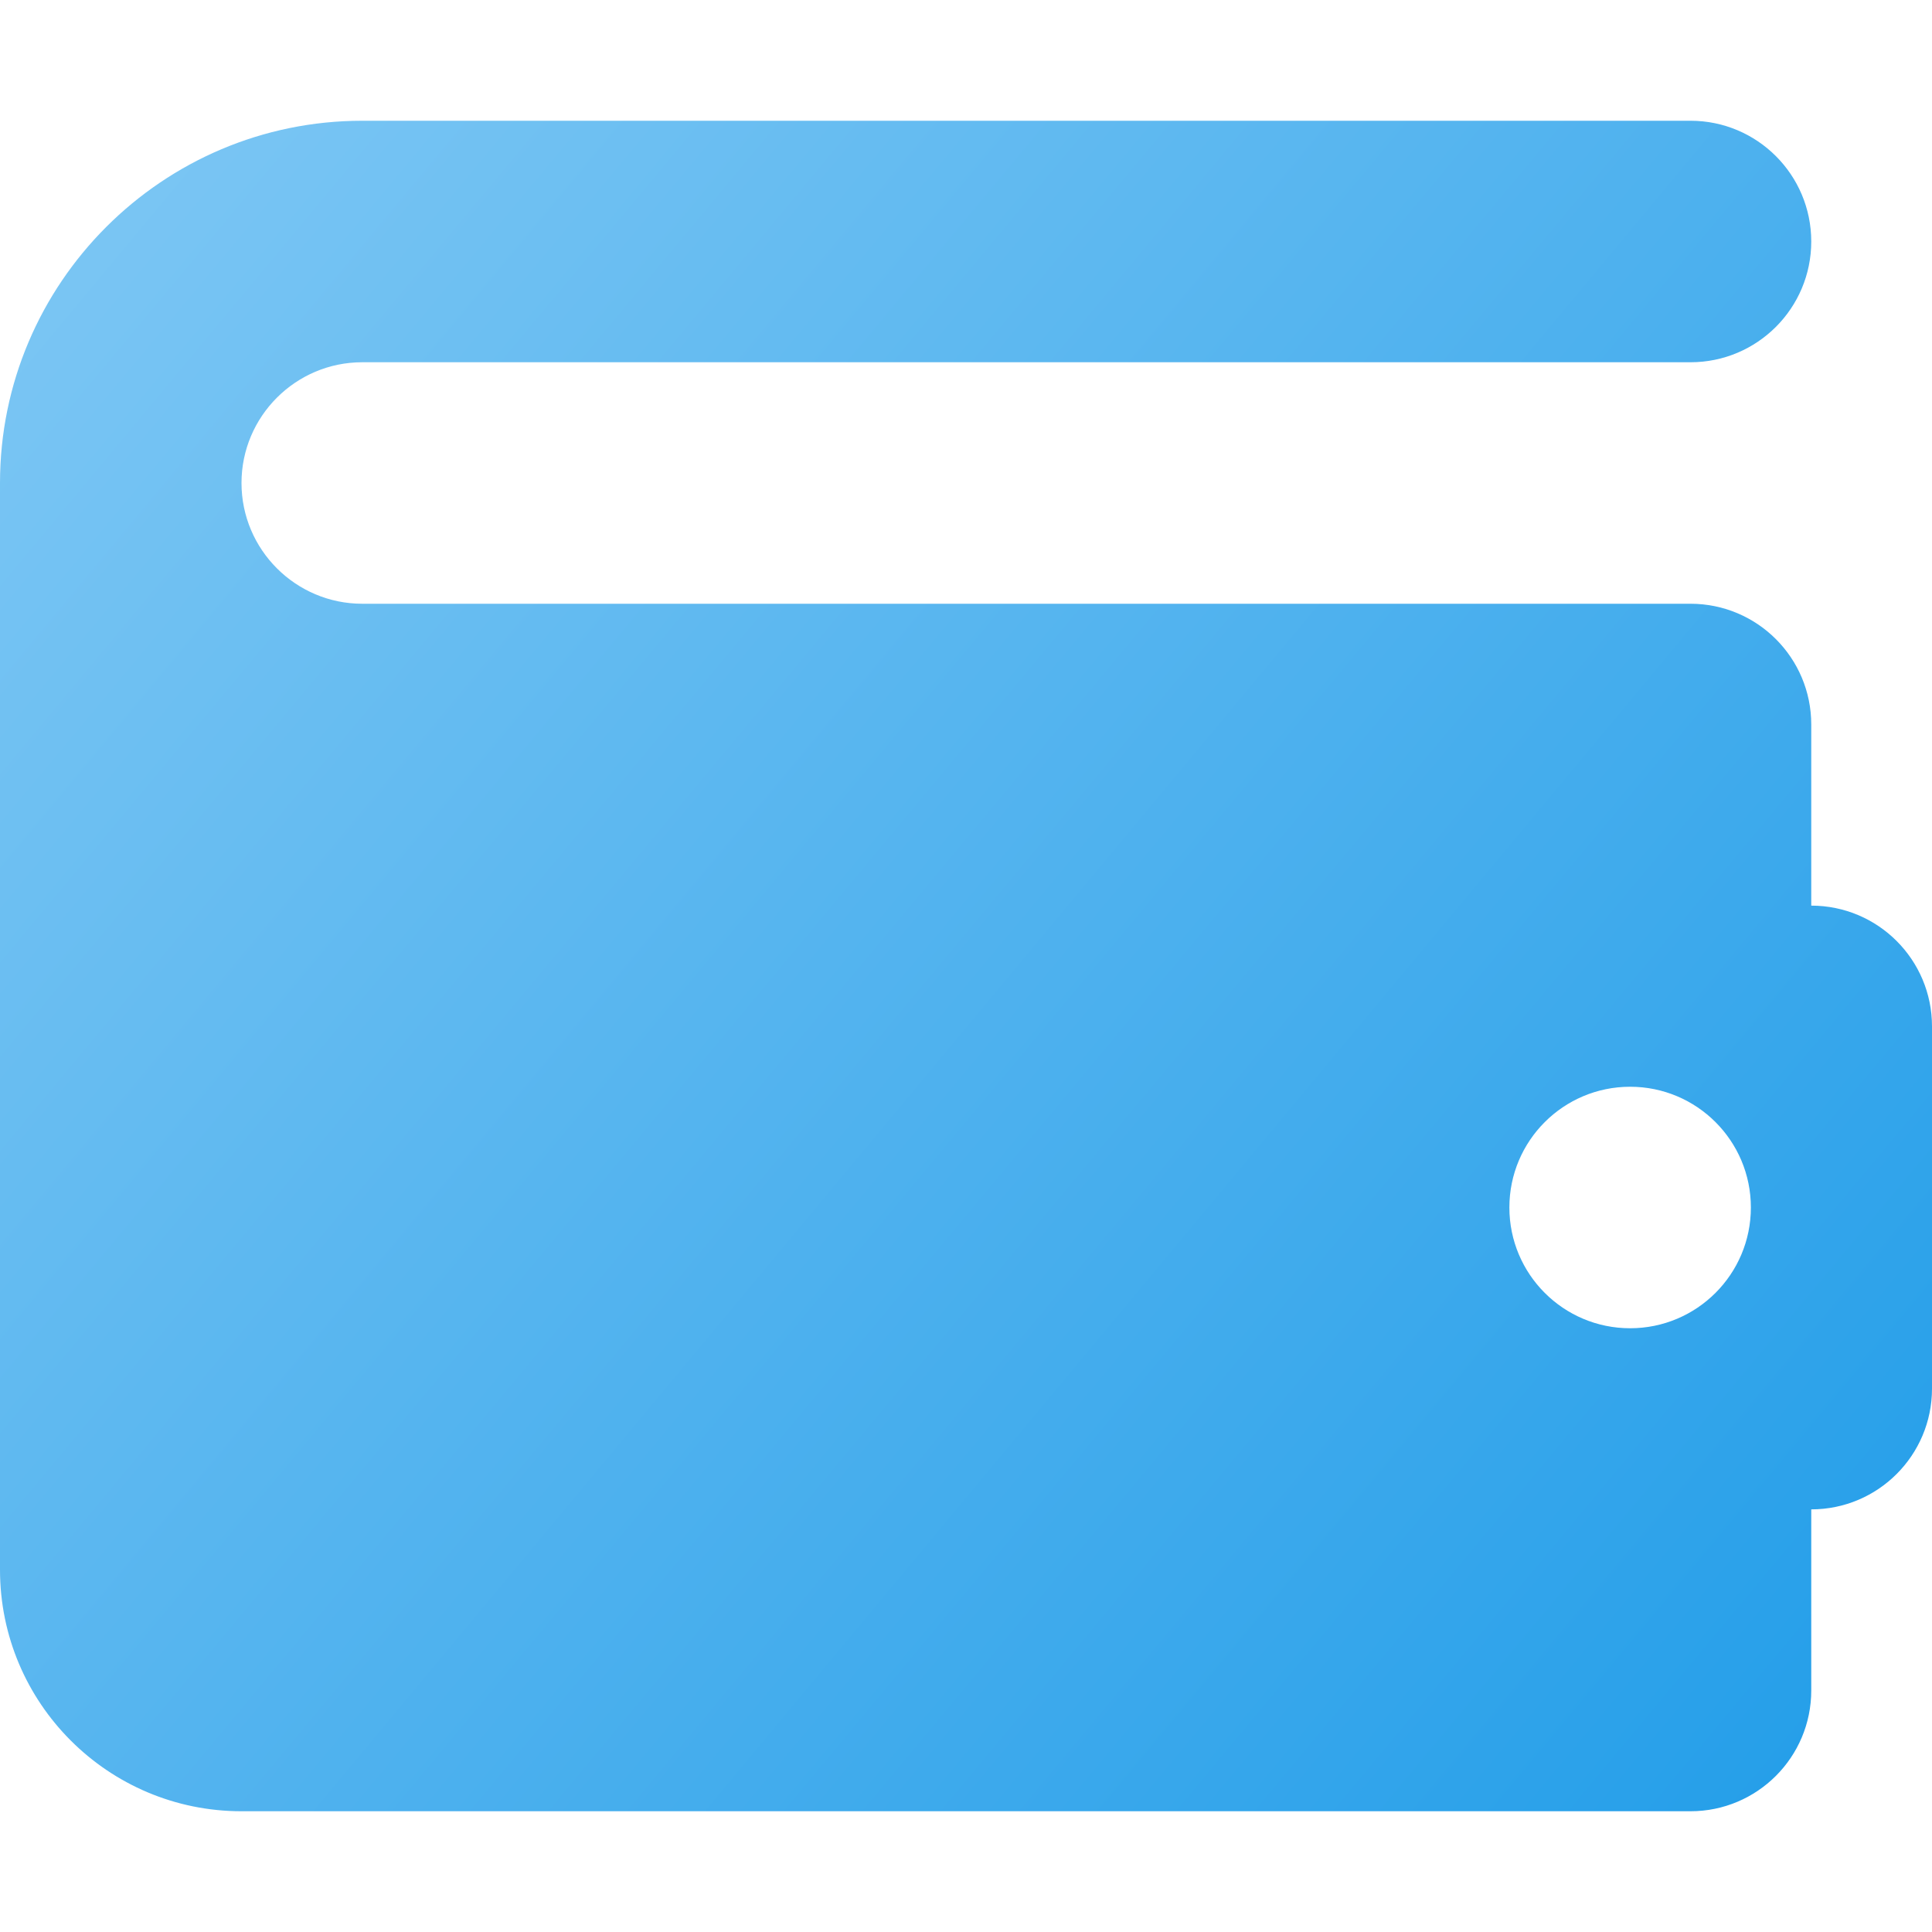 <svg width="52" height="52" viewBox="0 0 52 52" fill="none" xmlns="http://www.w3.org/2000/svg">
<path d="M48.75 24.375V19.5C48.75 17.705 47.295 16.25 45.5 16.25H9.75C7.958 16.25 6.5 14.792 6.5 13C6.5 11.208 7.958 9.75 9.75 9.75H45.5C47.295 9.75 48.75 8.295 48.75 6.5C48.75 4.705 47.295 3.25 45.5 3.25H9.75C4.373 3.25 0 7.624 0 13V16.25V42.25C0 45.84 2.91 48.75 6.5 48.75H45.5C47.295 48.75 48.75 47.295 48.75 45.5V40.625C50.545 40.625 52 39.17 52 37.375V27.625C52 25.83 50.545 24.375 48.75 24.375ZM43.875 35.75C42.08 35.75 40.625 34.295 40.625 32.5C40.625 30.705 42.08 29.25 43.875 29.25C45.67 29.25 47.125 30.705 47.125 32.5C47.125 34.295 45.67 35.75 43.875 35.75Z" fill="url(#paint0_linear_210_2591)"/>
<defs>
<linearGradient id="paint0_linear_210_2591" x1="-5.018" y1="10.4" x2="54.797" y2="60.237" gradientUnits="userSpaceOnUse">
<stop stop-color="#7EC7F4"/>
<stop offset="1" stop-color="#1497E7"/>
</linearGradient>
</defs>
</svg>
